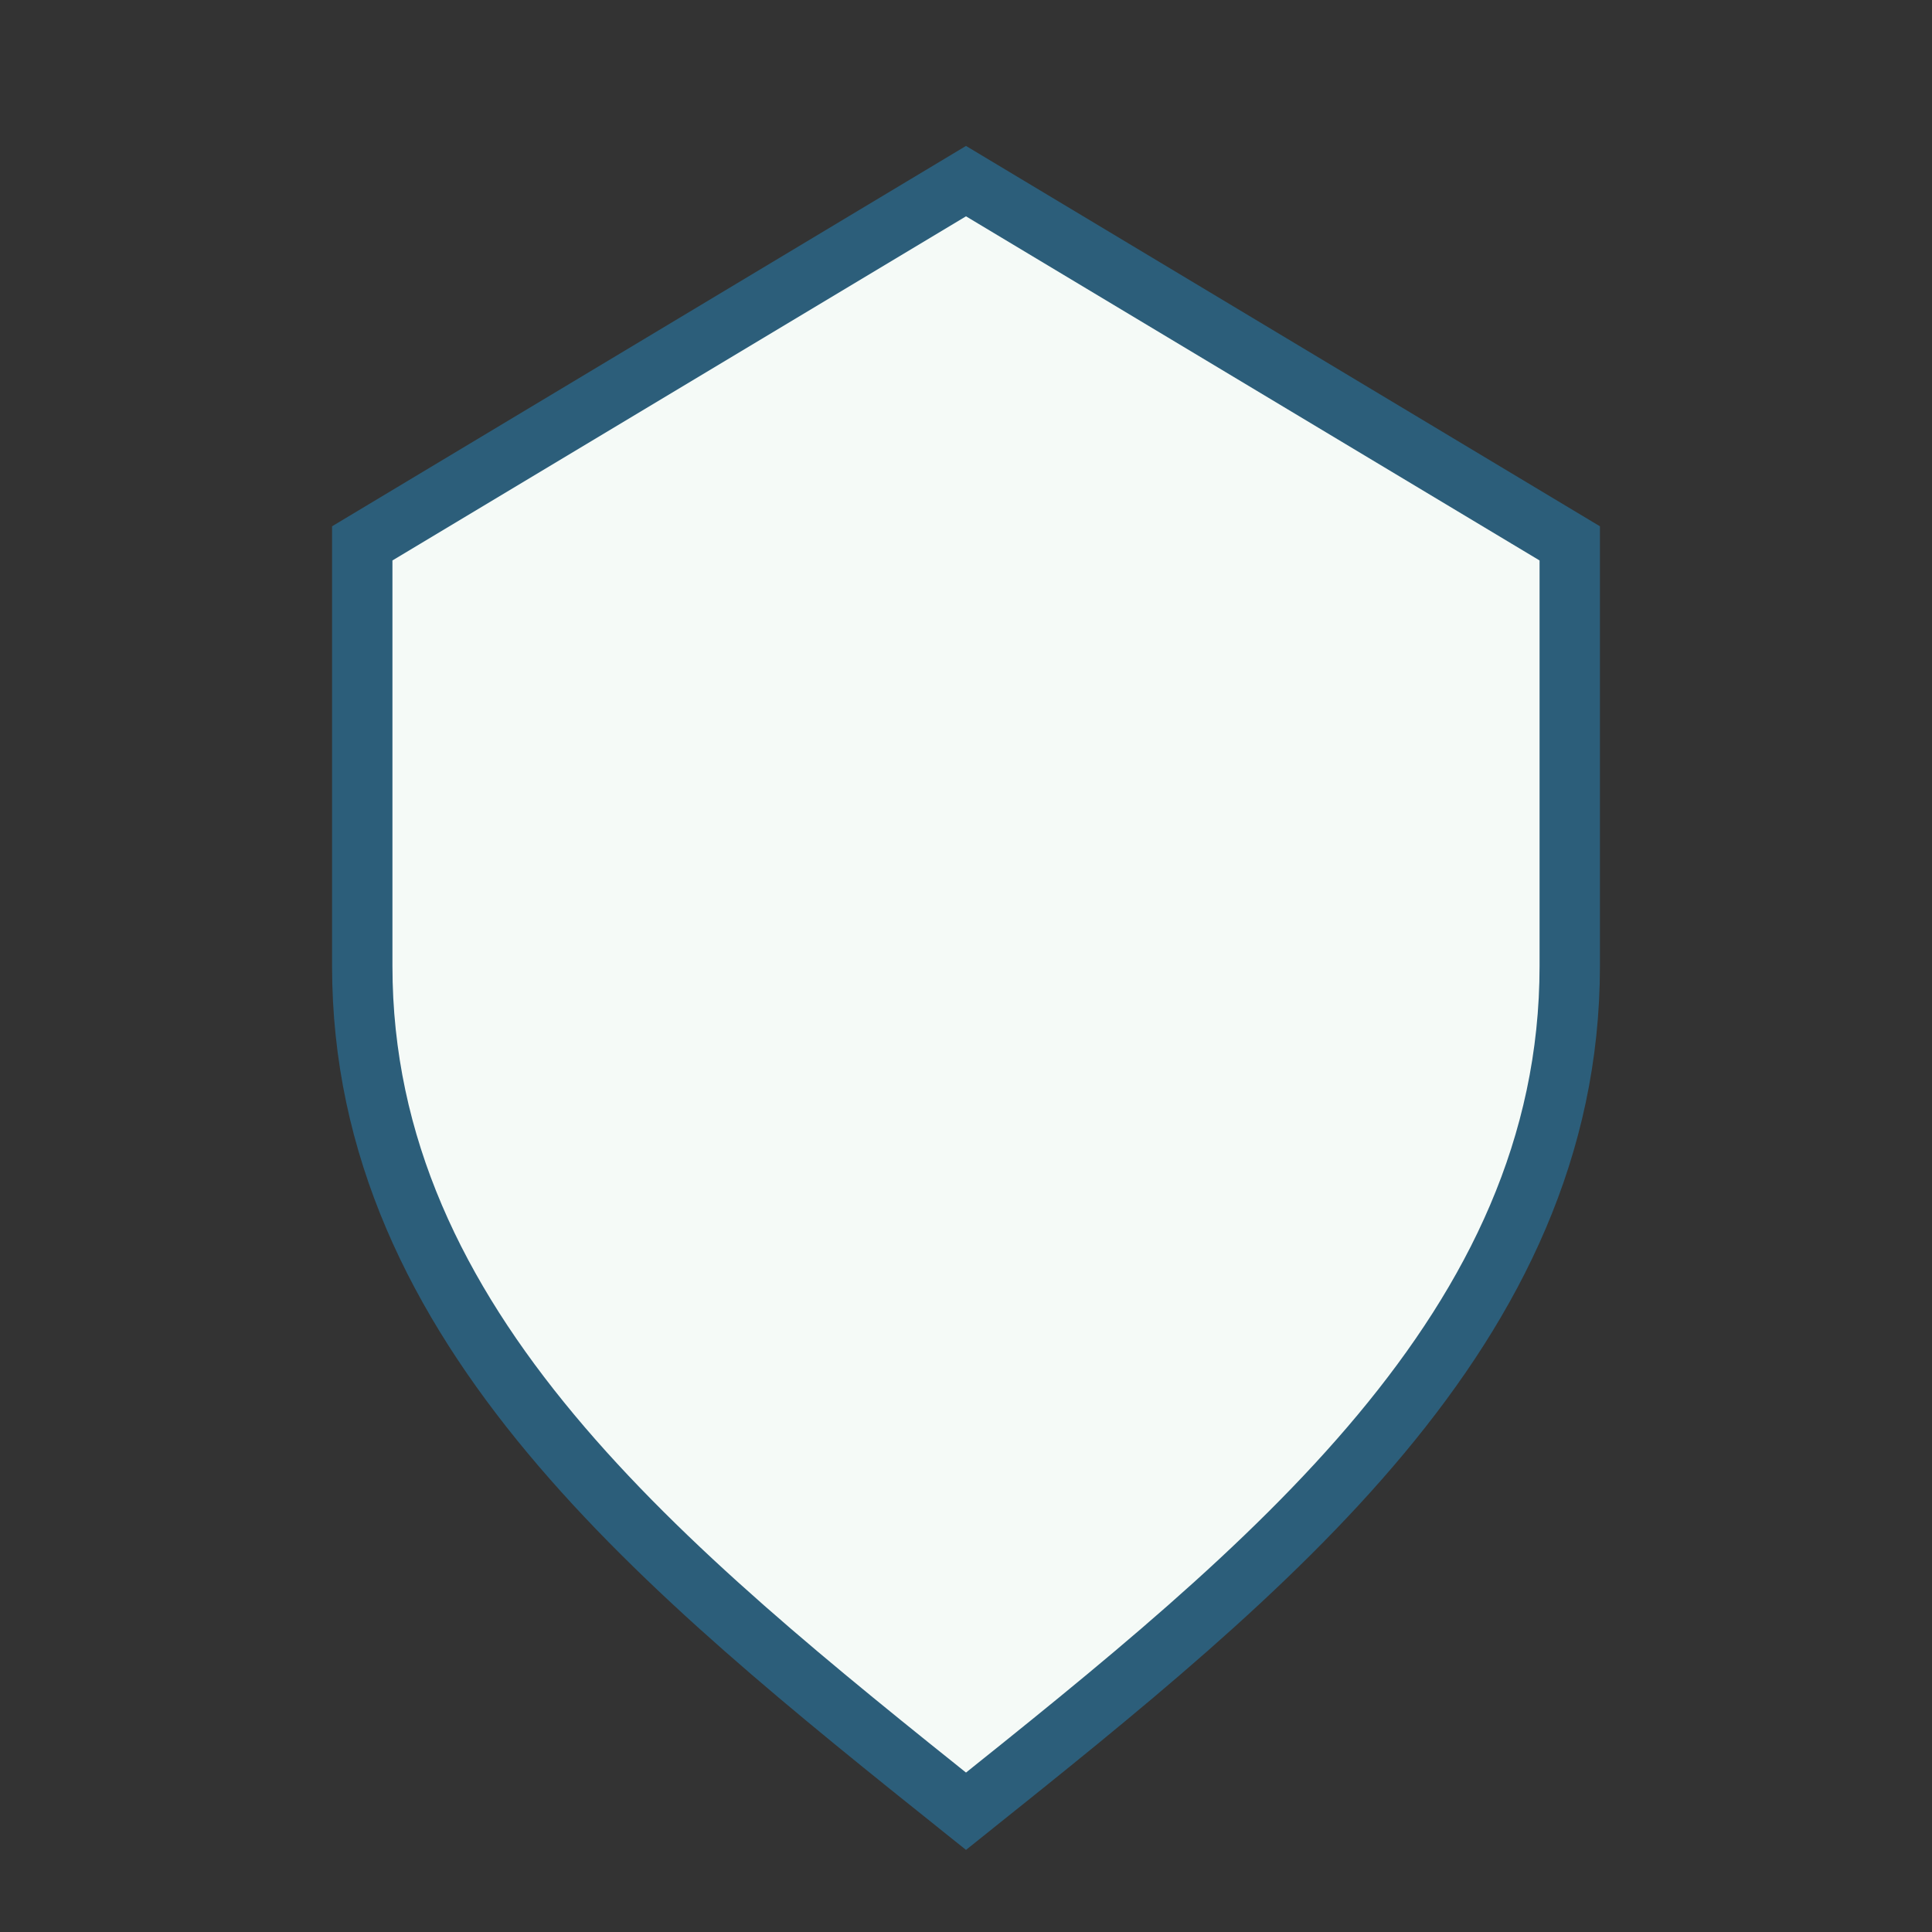 <?xml version="1.0" encoding="UTF-8"?>
<svg xmlns="http://www.w3.org/2000/svg" width="32" height="32" viewBox="0 0 32 32"><rect x="0" y="0" width="32" height="32" fill="#333333" stroke="none"/><path d="M16 3l10 6v7c0 6-5 10-10 14C11 26 6 22 6 16V9l10-6z" fill="#F5FAF7" stroke="#2C5E7A"/></svg>
